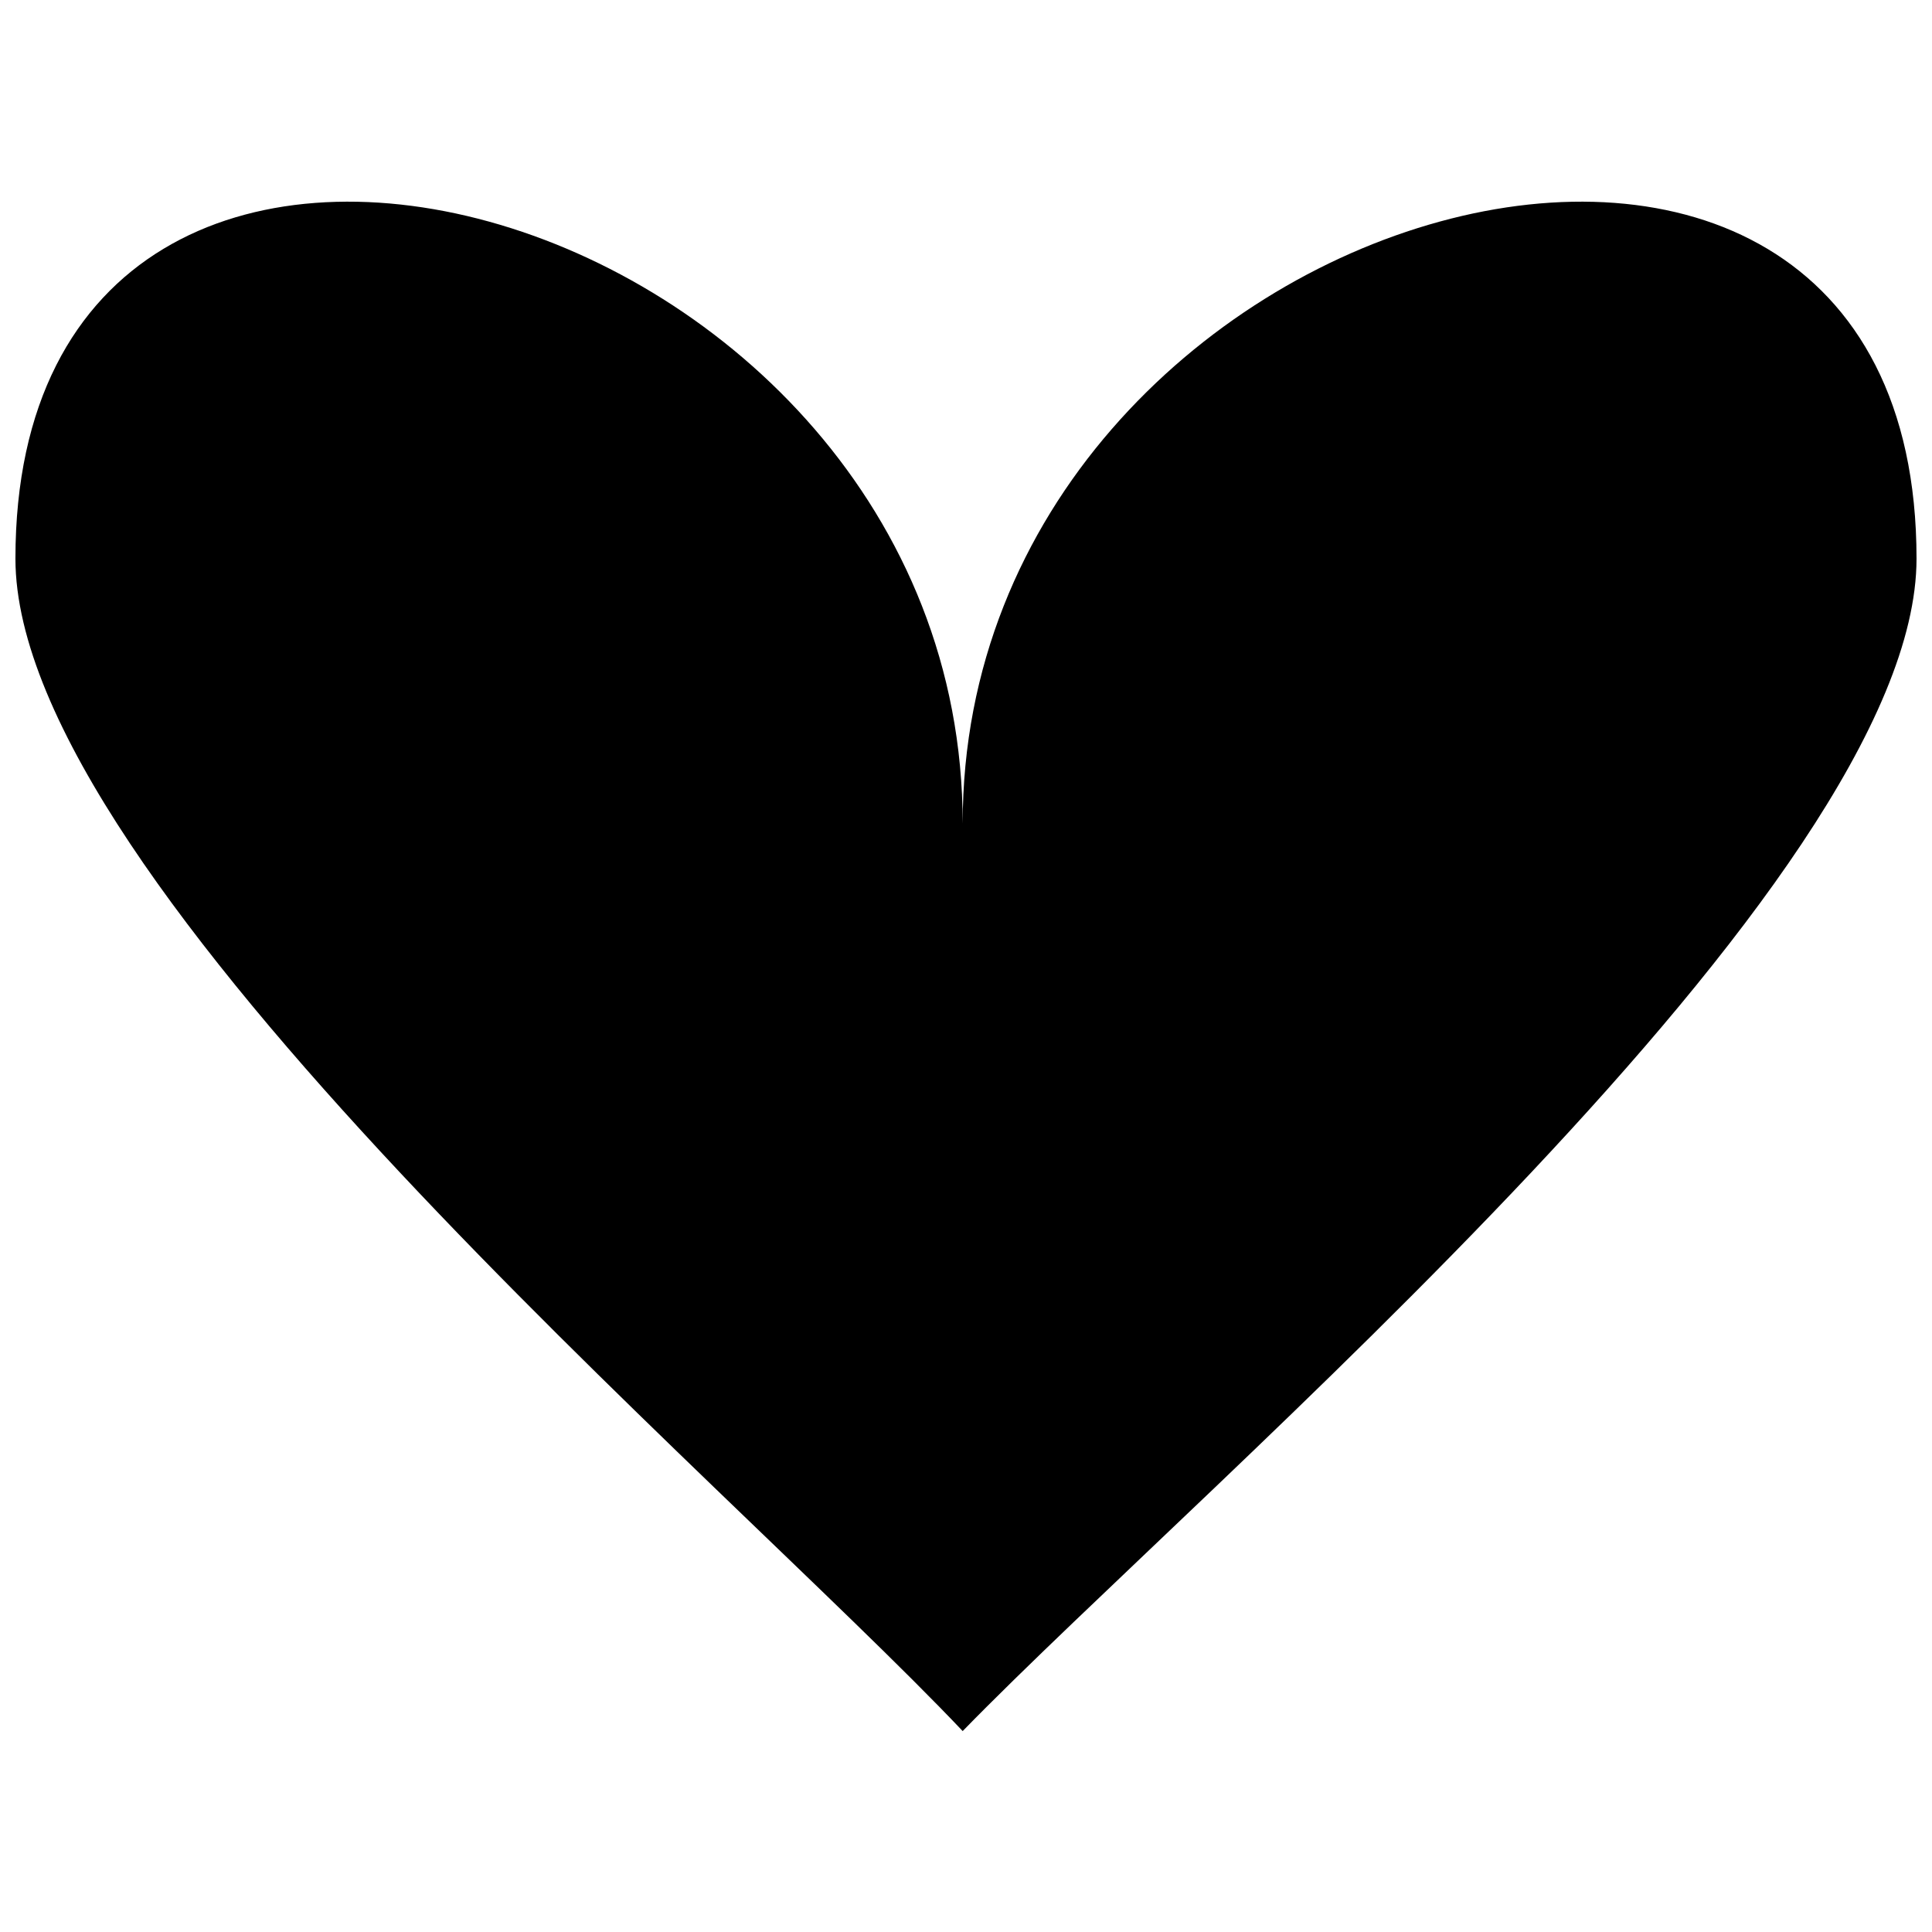 <?xml version="1.0" encoding="UTF-8"?>
<!-- The Best Svg Icon site in the world: iconSvg.co, Visit us! https://iconsvg.co -->
<svg width="800px" height="800px" version="1.1" viewBox="144 144 512 512" xmlns="http://www.w3.org/2000/svg">
 <defs>
  <clipPath id="a">
   <path d="m148.09 197h503.81v406h-503.81z"/>
  </clipPath>
 </defs>
 <g clip-path="url(#a)">
  <path d="m399.12 362.26c0-166.77 252.78-235.23 252.78-70.219 0 86.016-187.83 244-252.78 310.71-63.195-66.707-251.03-224.7-251.03-310.71 0-165.01 251.03-96.551 251.03 70.219z" fill-rule="evenodd"/>
 </g>
</svg>
